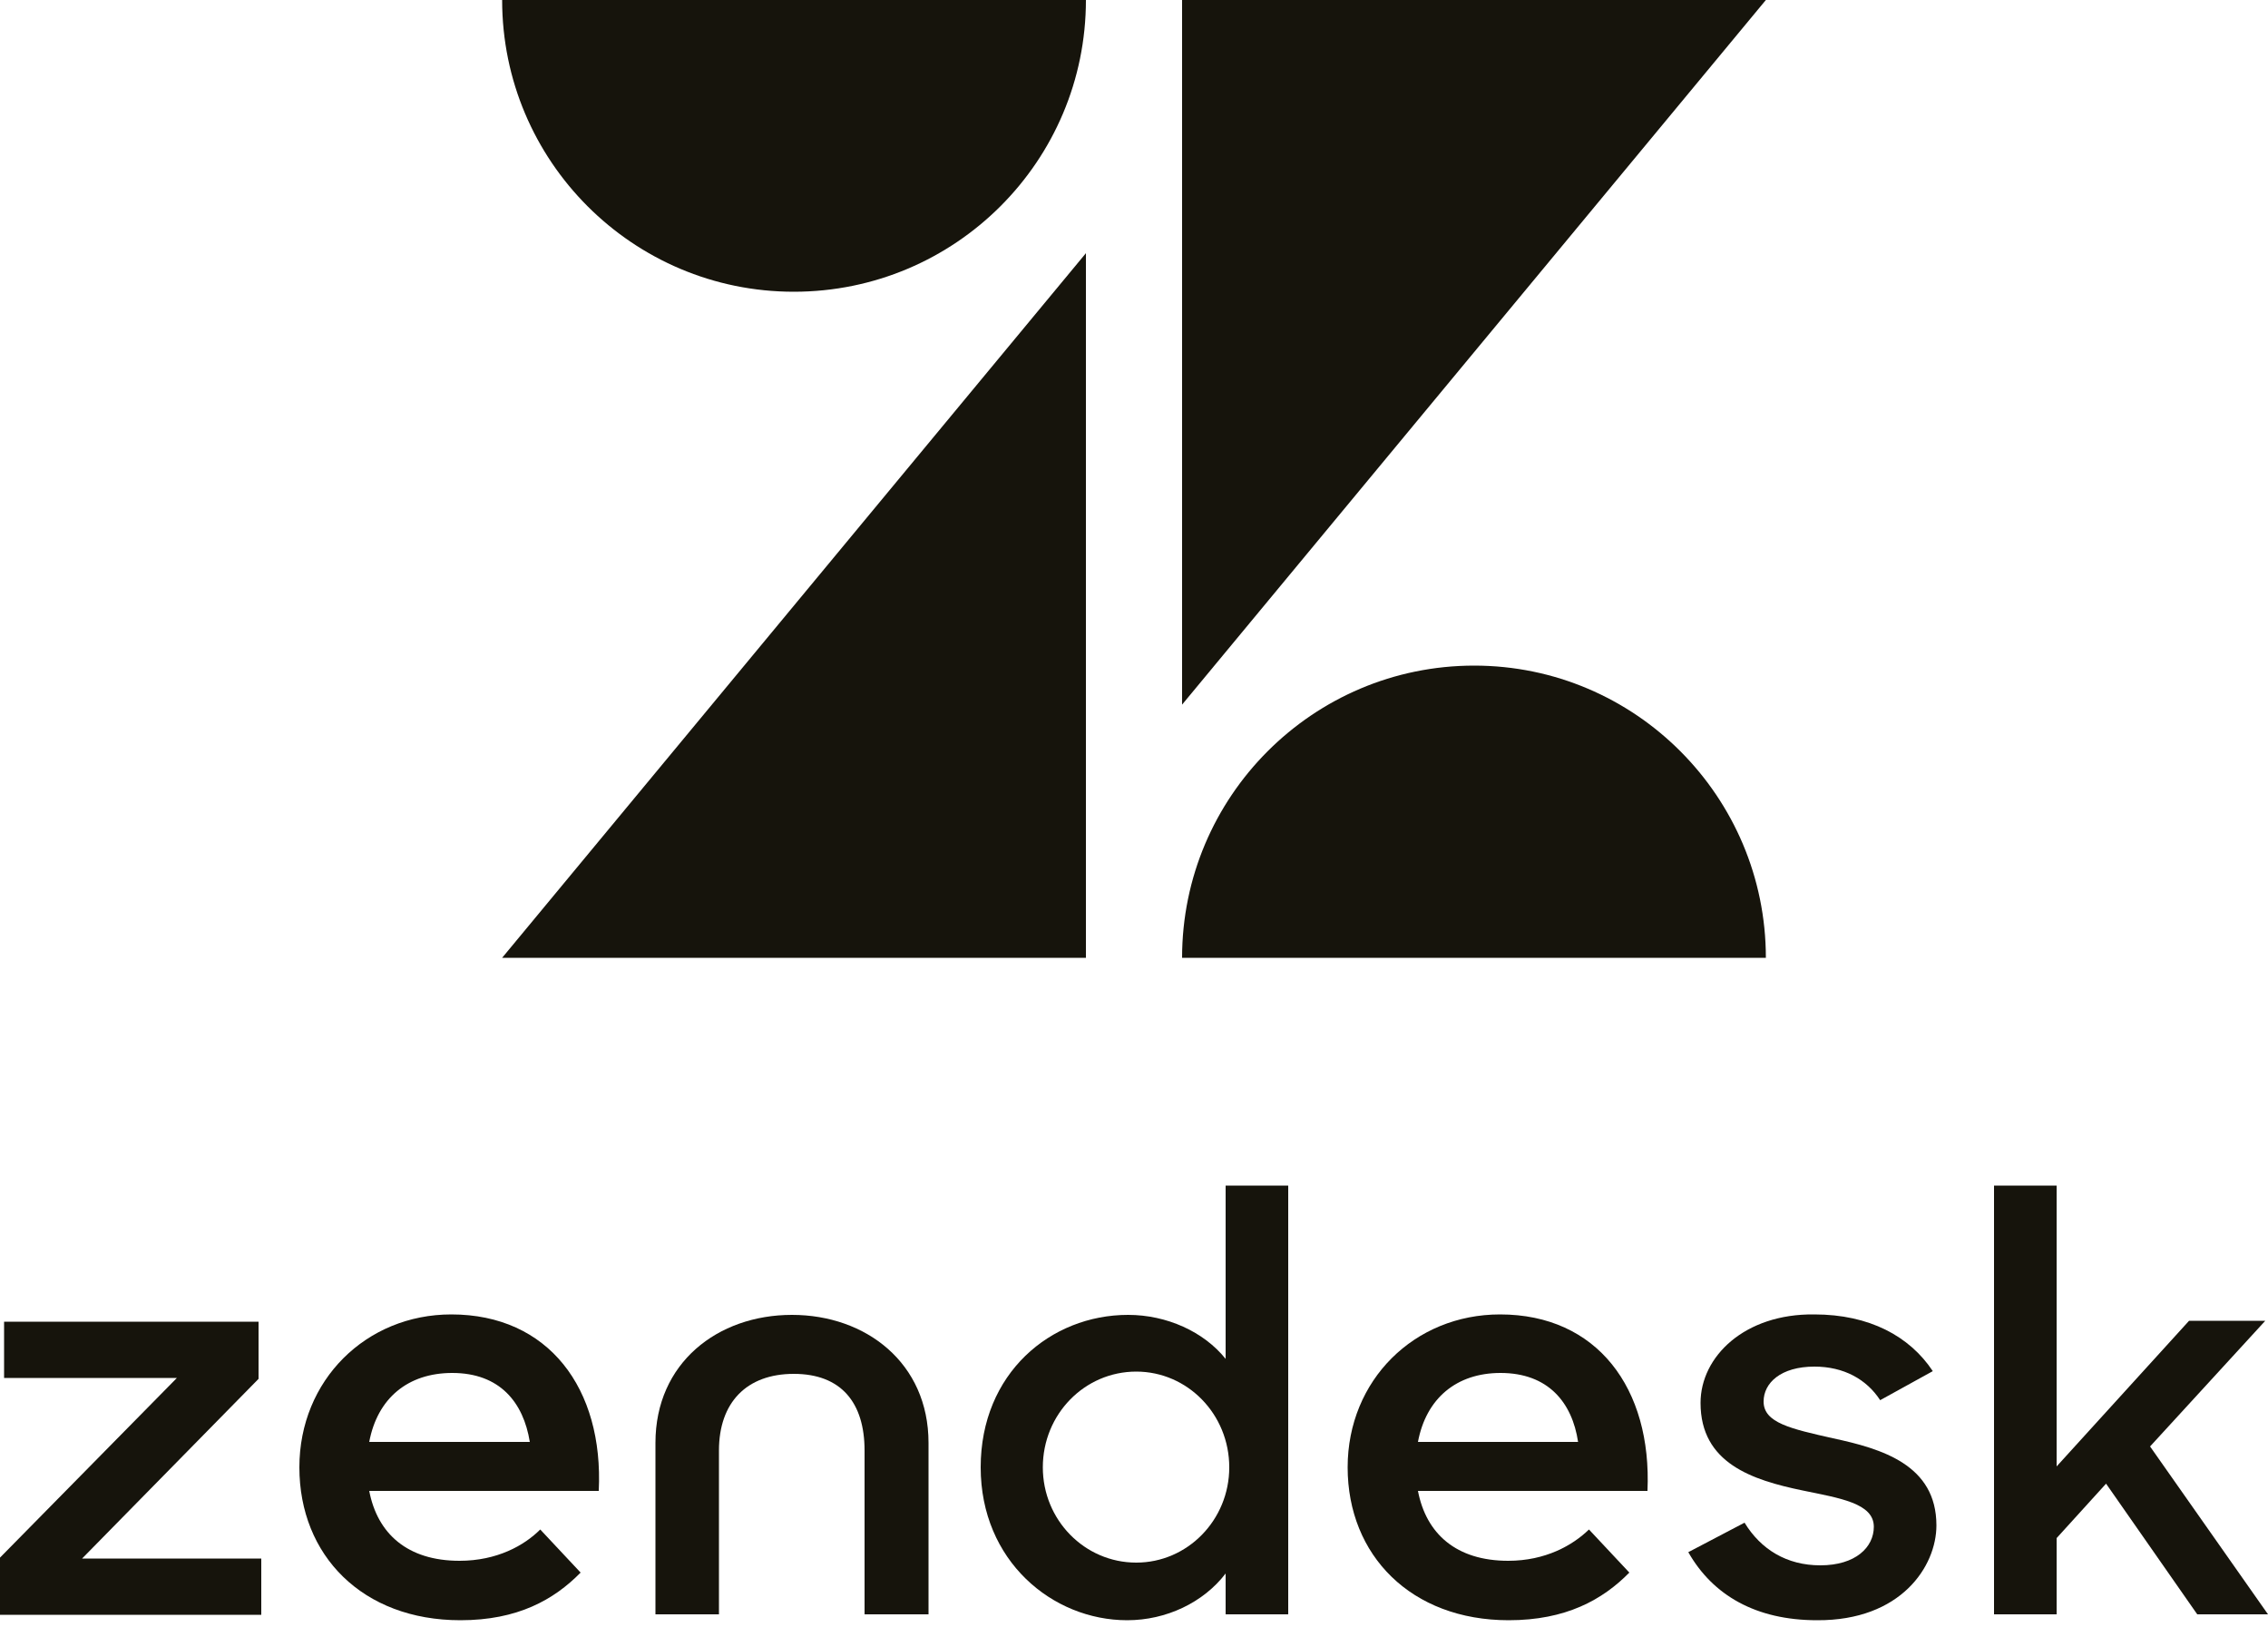 <svg version="1.2" xmlns="http://www.w3.org/2000/svg" viewBox="0 0 500 363" width="500" height="363">
	<title>svgexport-1</title>
	<style>
		.s0 { fill: #16140c } 
	</style>
	<path fill-rule="evenodd" class="s0" d="m239.4 55.8v155.3h-128.7z"/>
	<path fill-rule="evenodd" class="s0" d="m239.4 0c0 35.5-28.8 64.3-64.4 64.3-35.5 0-64.3-28.8-64.3-64.3z"/>
	<path fill-rule="evenodd" class="s0" d="m260.6 211.1c0-35.5 28.8-64.4 64.4-64.4 35.5 0 64.3 28.9 64.3 64.4z"/>
	<path fill-rule="evenodd" class="s0" d="m260.6 155.3v-155.3h128.7z"/>
	<path fill-rule="evenodd" class="s0" d="m332.5 344c8.2 0 14.2-3.4 17.8-6.9l8.9 9.5c-5.9 6-14 10.5-26.6 10.5-21.5 0-35.5-14.3-35.5-33.7 0-19.2 14.7-33.7 33.6-33.7 21.4 0 33.5 16.3 32.5 38.9h-50.6c1.8 9.4 8.4 15.4 19.9 15.4zm15.4-26.2c-1.3-8.7-6.6-15.2-17.1-15.2-9.7 0-16.4 5.6-18.2 15.2z"/>
	<path fill-rule="evenodd" class="s0" d="m0 343.3l39-39.6h-38.1v-12.4h56.1v12.6l-38.9 39.6h39.5v12.4h-57.6z"/>
	<path fill-rule="evenodd" class="s0" d="m101.3 344c8.3 0 14.3-3.4 17.8-6.9l8.9 9.5c-5.9 6-13.9 10.5-26.5 10.5-21.6 0-35.5-14.3-35.5-33.7 0-19.2 14.7-33.7 33.5-33.7 21.4 0 33.6 16.3 32.5 38.9h-50.6c1.8 9.4 8.4 15.4 19.9 15.4zm15.5-26.2c-1.4-8.7-6.6-15.2-17.1-15.2-9.8 0-16.5 5.6-18.3 15.2z"/>
	<path fill-rule="evenodd" class="s0" d="m216.2 323.4c0-20.7 15.4-33.6 32.5-33.6 8.5 0 16.7 3.7 21.5 9.7v-38.2h13.8v94.5h-13.8v-9c-4.9 6.4-13.1 10.3-21.7 10.3-16.5 0-32.3-13.1-32.3-33.7zm54.8 0c0-11.7-9.2-21.1-20.5-21.1-11.4 0-20.6 9.4-20.6 21.1 0 11.6 9.2 21 20.6 21 11.3 0 20.5-9.4 20.5-21z"/>
	<path fill-rule="evenodd" class="s0" d="m372.2 342.1l12.4-6.5c3.6 5.9 9.3 9.4 16.7 9.4 7.8 0 11.8-4 11.8-8.5 0-5.2-7.5-6.3-15.7-8-11.1-2.3-22.5-6-22.5-19.3 0-10.2 9.7-19.7 25.1-19.5 12.1 0 21 4.8 26.1 12.5l-11.6 6.4c-3-4.6-8-7.4-14.5-7.4-7.4 0-11.2 3.6-11.2 7.7 0 4.7 6 6 15.3 8.1 10.7 2.3 22.8 5.8 22.8 19.2 0 9-7.8 21-26.3 20.9-13.5 0-23-5.5-28.4-15z"/>
	<path fill-rule="evenodd" class="s0" d="m464.3 327l-10.9 12v16.8h-13.8v-94.5h13.8v61.9l29.2-32.1h16.8l-25.4 27.7 26 37h-15.6z"/>
	<path fill-rule="evenodd" class="s0" d="m174.6 289.8c-16.4 0-30.1 10.6-30.1 28.2v37.8h14v-36.1c0-10.6 6.1-16.9 16.5-16.9 10.4 0 15.6 6.3 15.6 16.9v36.1h14.1v-37.8c0-17.6-13.8-28.2-30.1-28.2z"/>
</svg>